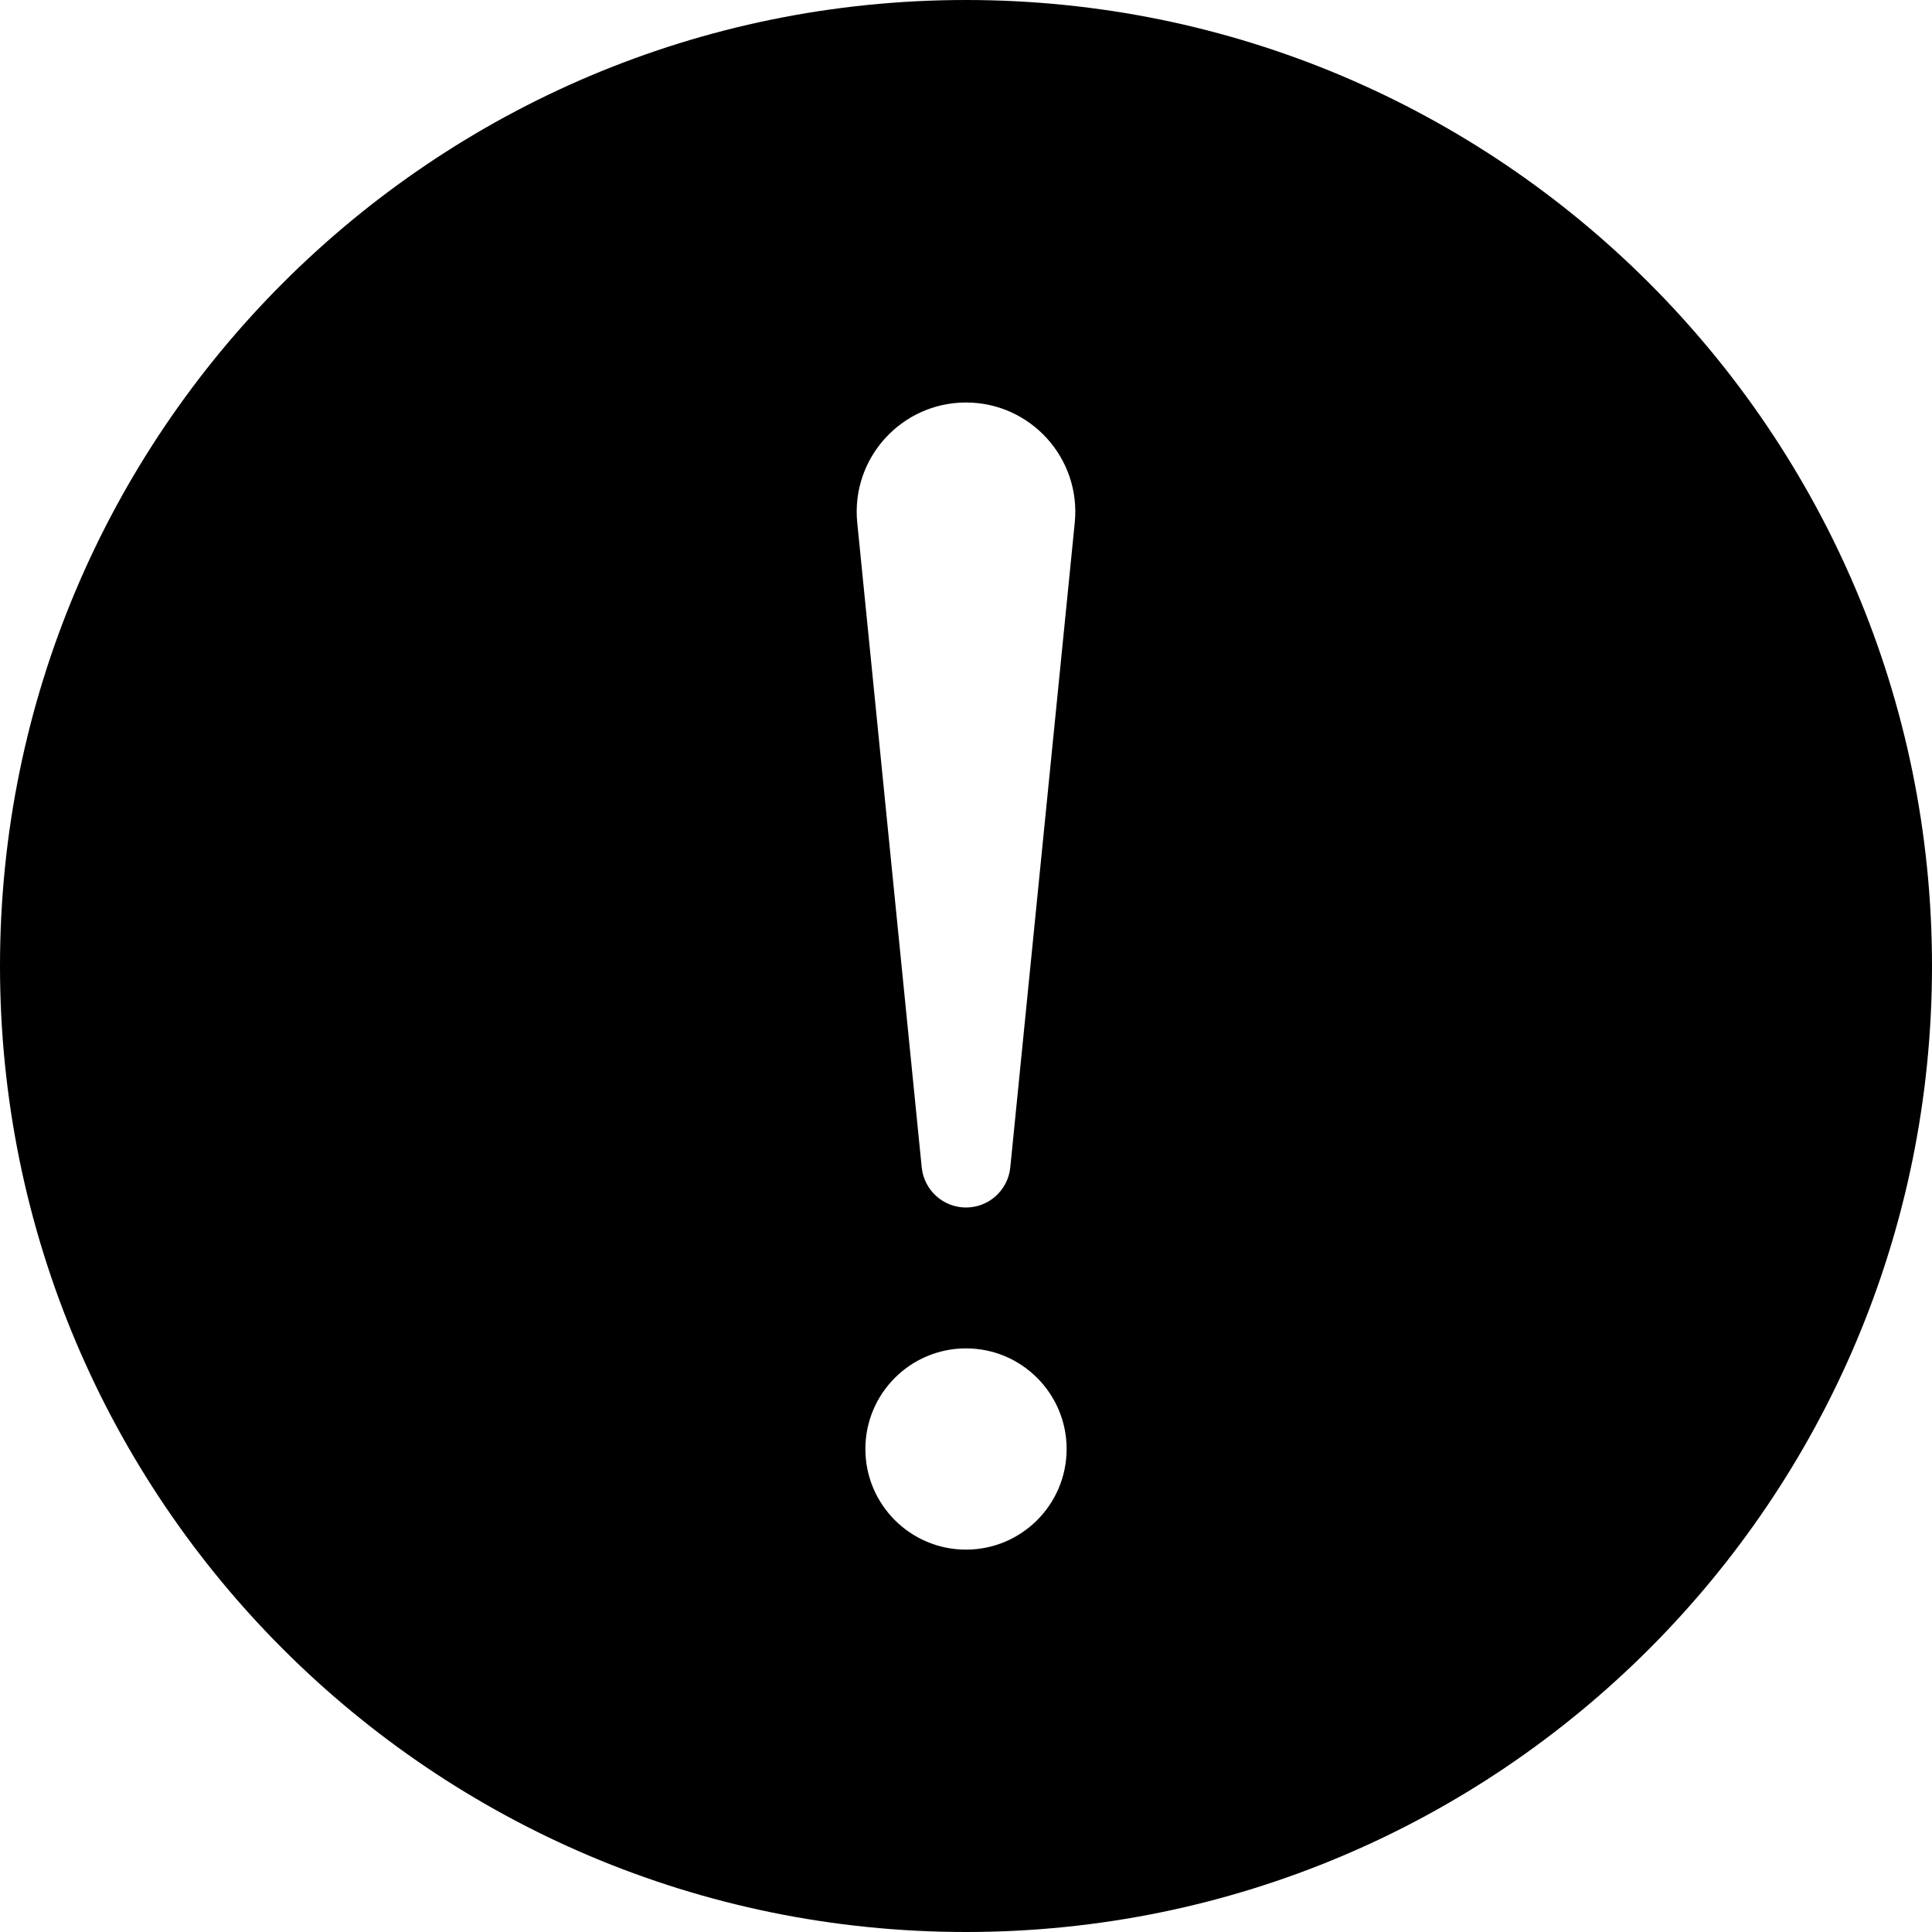 <svg xmlns="http://www.w3.org/2000/svg" viewBox="0 0 24 24"><path d="M12 0c-6.627 0-12 5.373-12 12s5.373 12 12 12 12-5.373 12-12-5.373-12-12-12zm-1.351 6.493c-.08-.801.55-1.493 1.351-1.493s1.431.692 1.351 1.493l-.801 8.01c-.029.282-.266.497-.55.497s-.521-.215-.55-.498l-.801-8.009zm1.351 12.757c-.69 0-1.25-.56-1.25-1.25s.56-1.25 1.25-1.25 1.25.56 1.25 1.25-.56 1.25-1.25 1.25z"/></svg>
